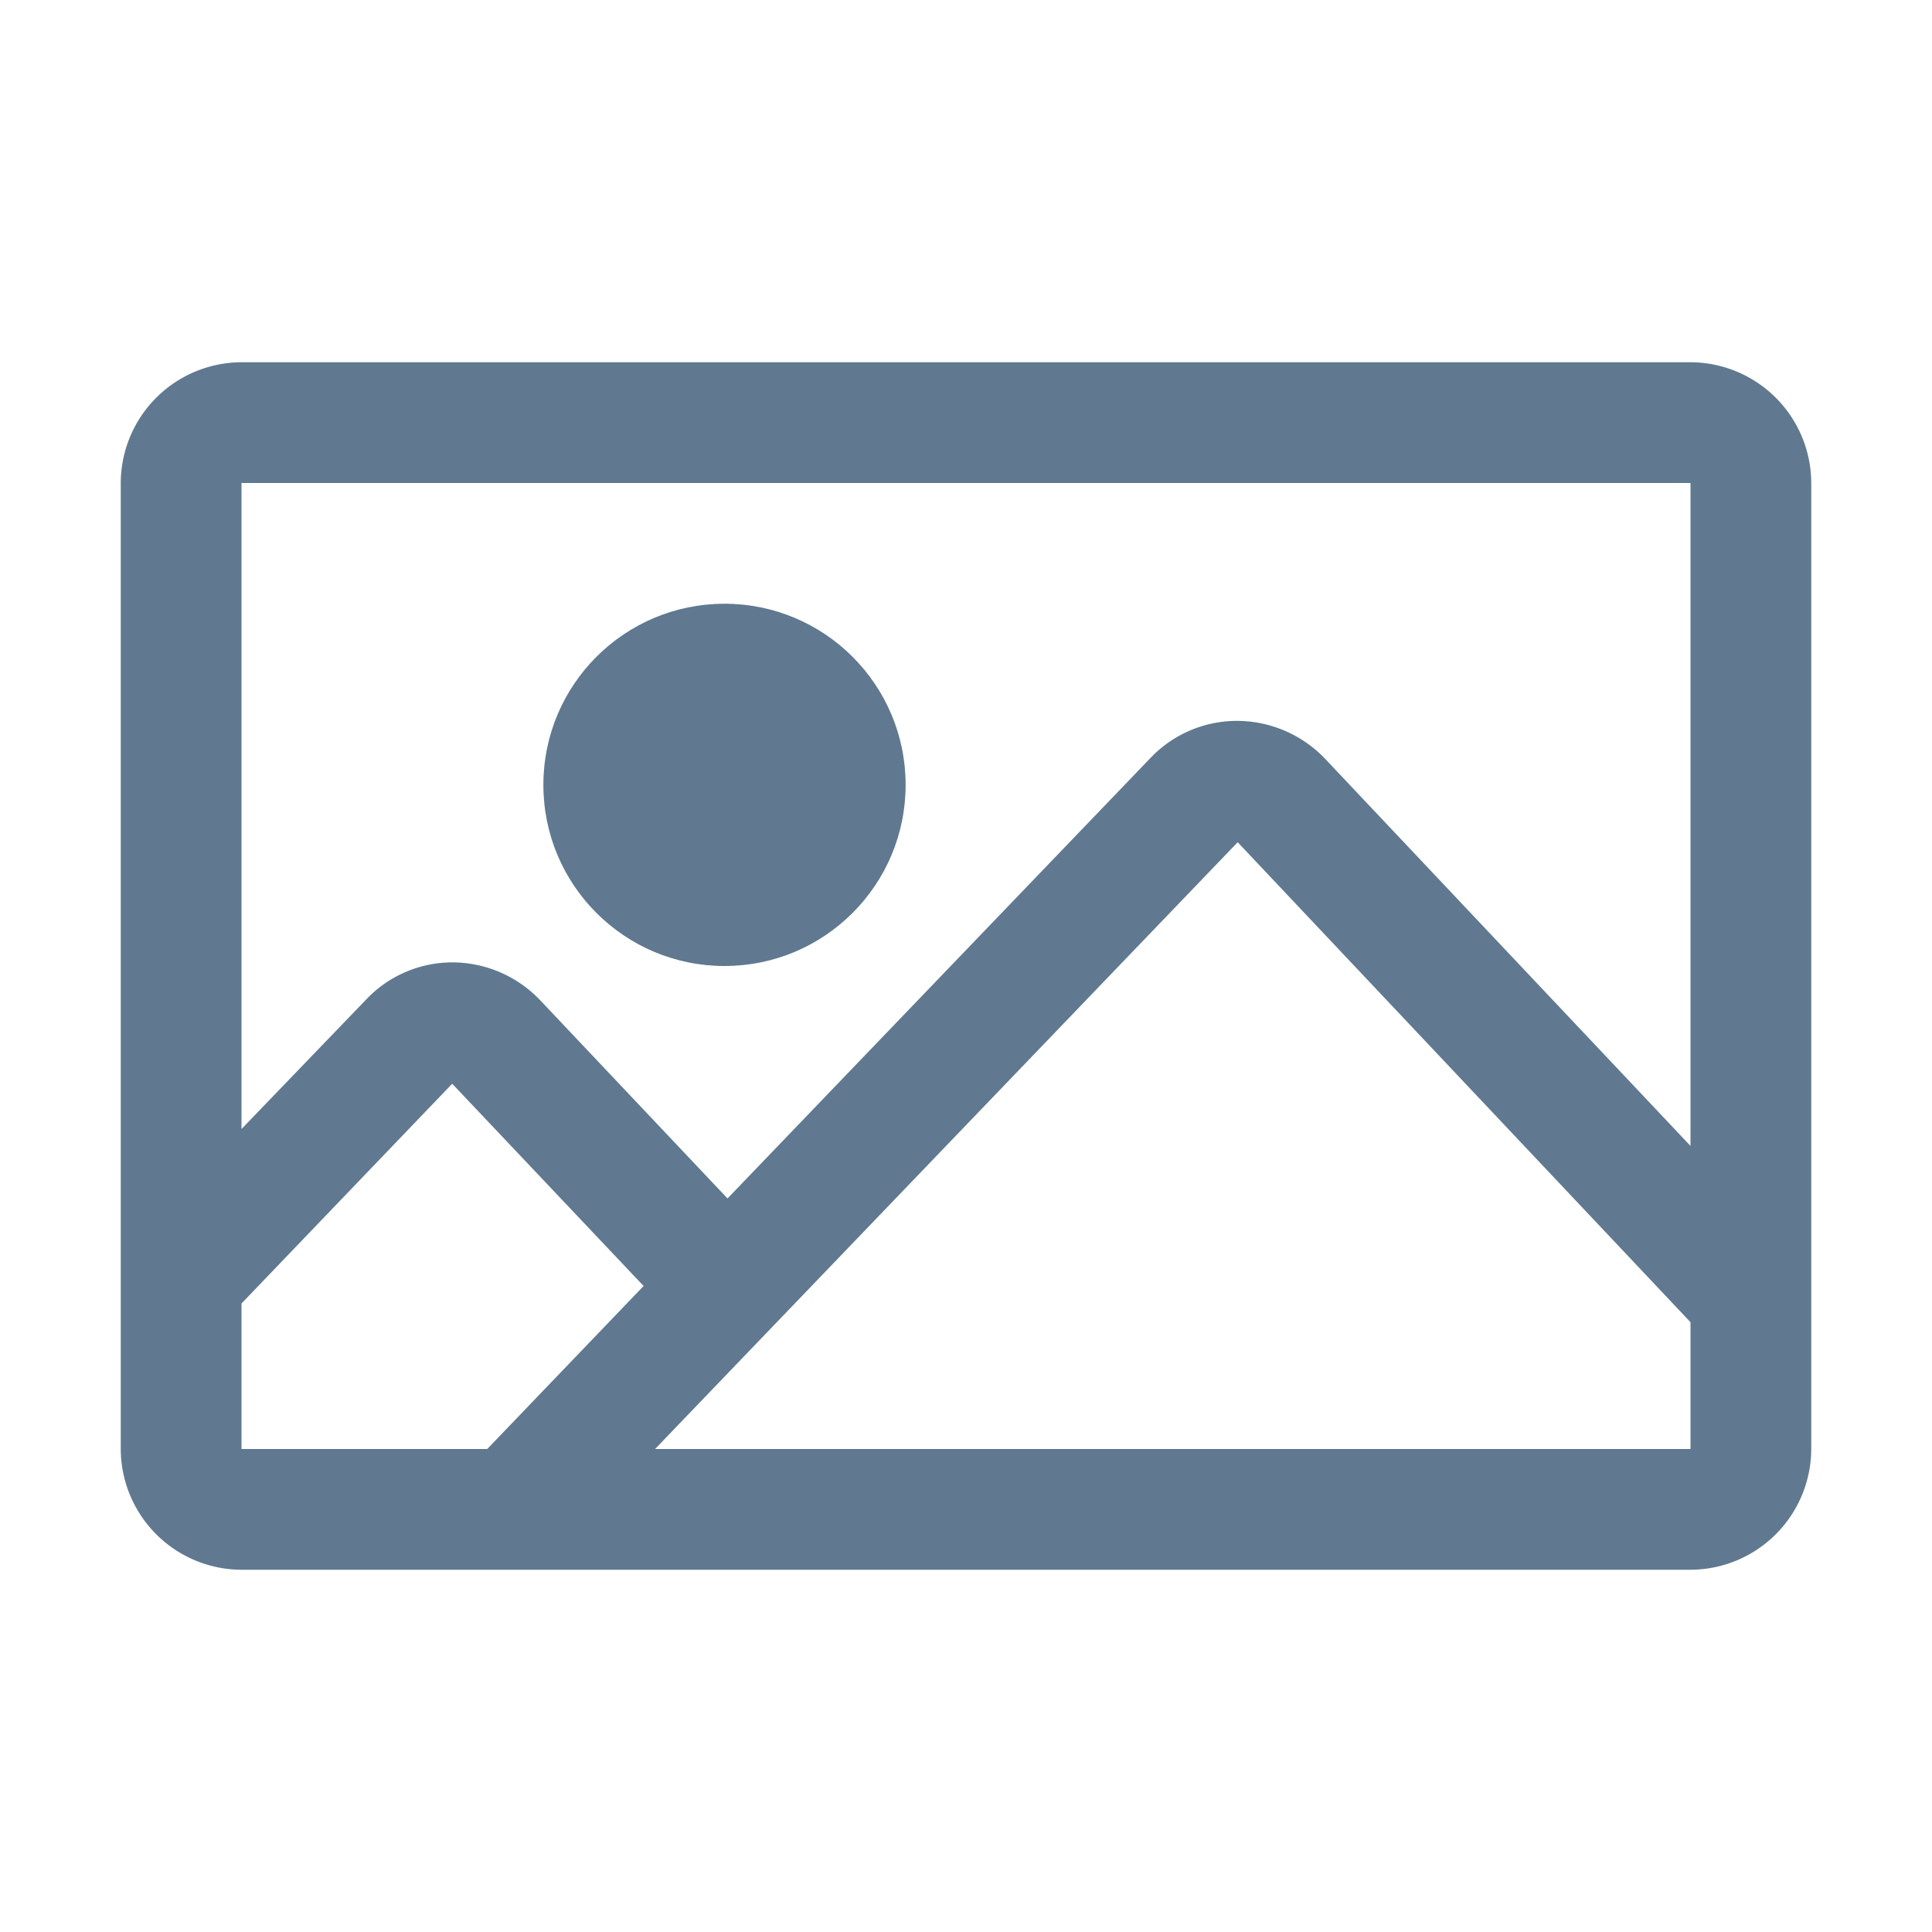 <svg xmlns="http://www.w3.org/2000/svg" width="32" height="32" viewBox="0 0 32 32"><defs><style>.a{fill:none;}.b{fill:#607990;}</style></defs><rect class="a" width="32" height="32"/><path class="b" d="M28,6H4A2.006,2.006,0,0,0,2,8V24a2.006,2.006,0,0,0,2,2H28a2.006,2.006,0,0,0,2-2V8A2.006,2.006,0,0,0,28,6Zm0,2V18.98l-6.05-6.41a2.021,2.021,0,0,0-1.45-.63,1.978,1.978,0,0,0-1.45.62l-7,7.29-3.1-3.28a2.015,2.015,0,0,0-1.44-.63H7.5a1.967,1.967,0,0,0-1.44.62L4,18.7V8ZM4,21.59l3.49-3.64,3.17,3.35L8.07,24H4ZM10.85,24,20.5,13.95,28,21.9V24Z"/><circle class="b" cx="3" cy="3" r="3" transform="translate(9 10)"/></svg>